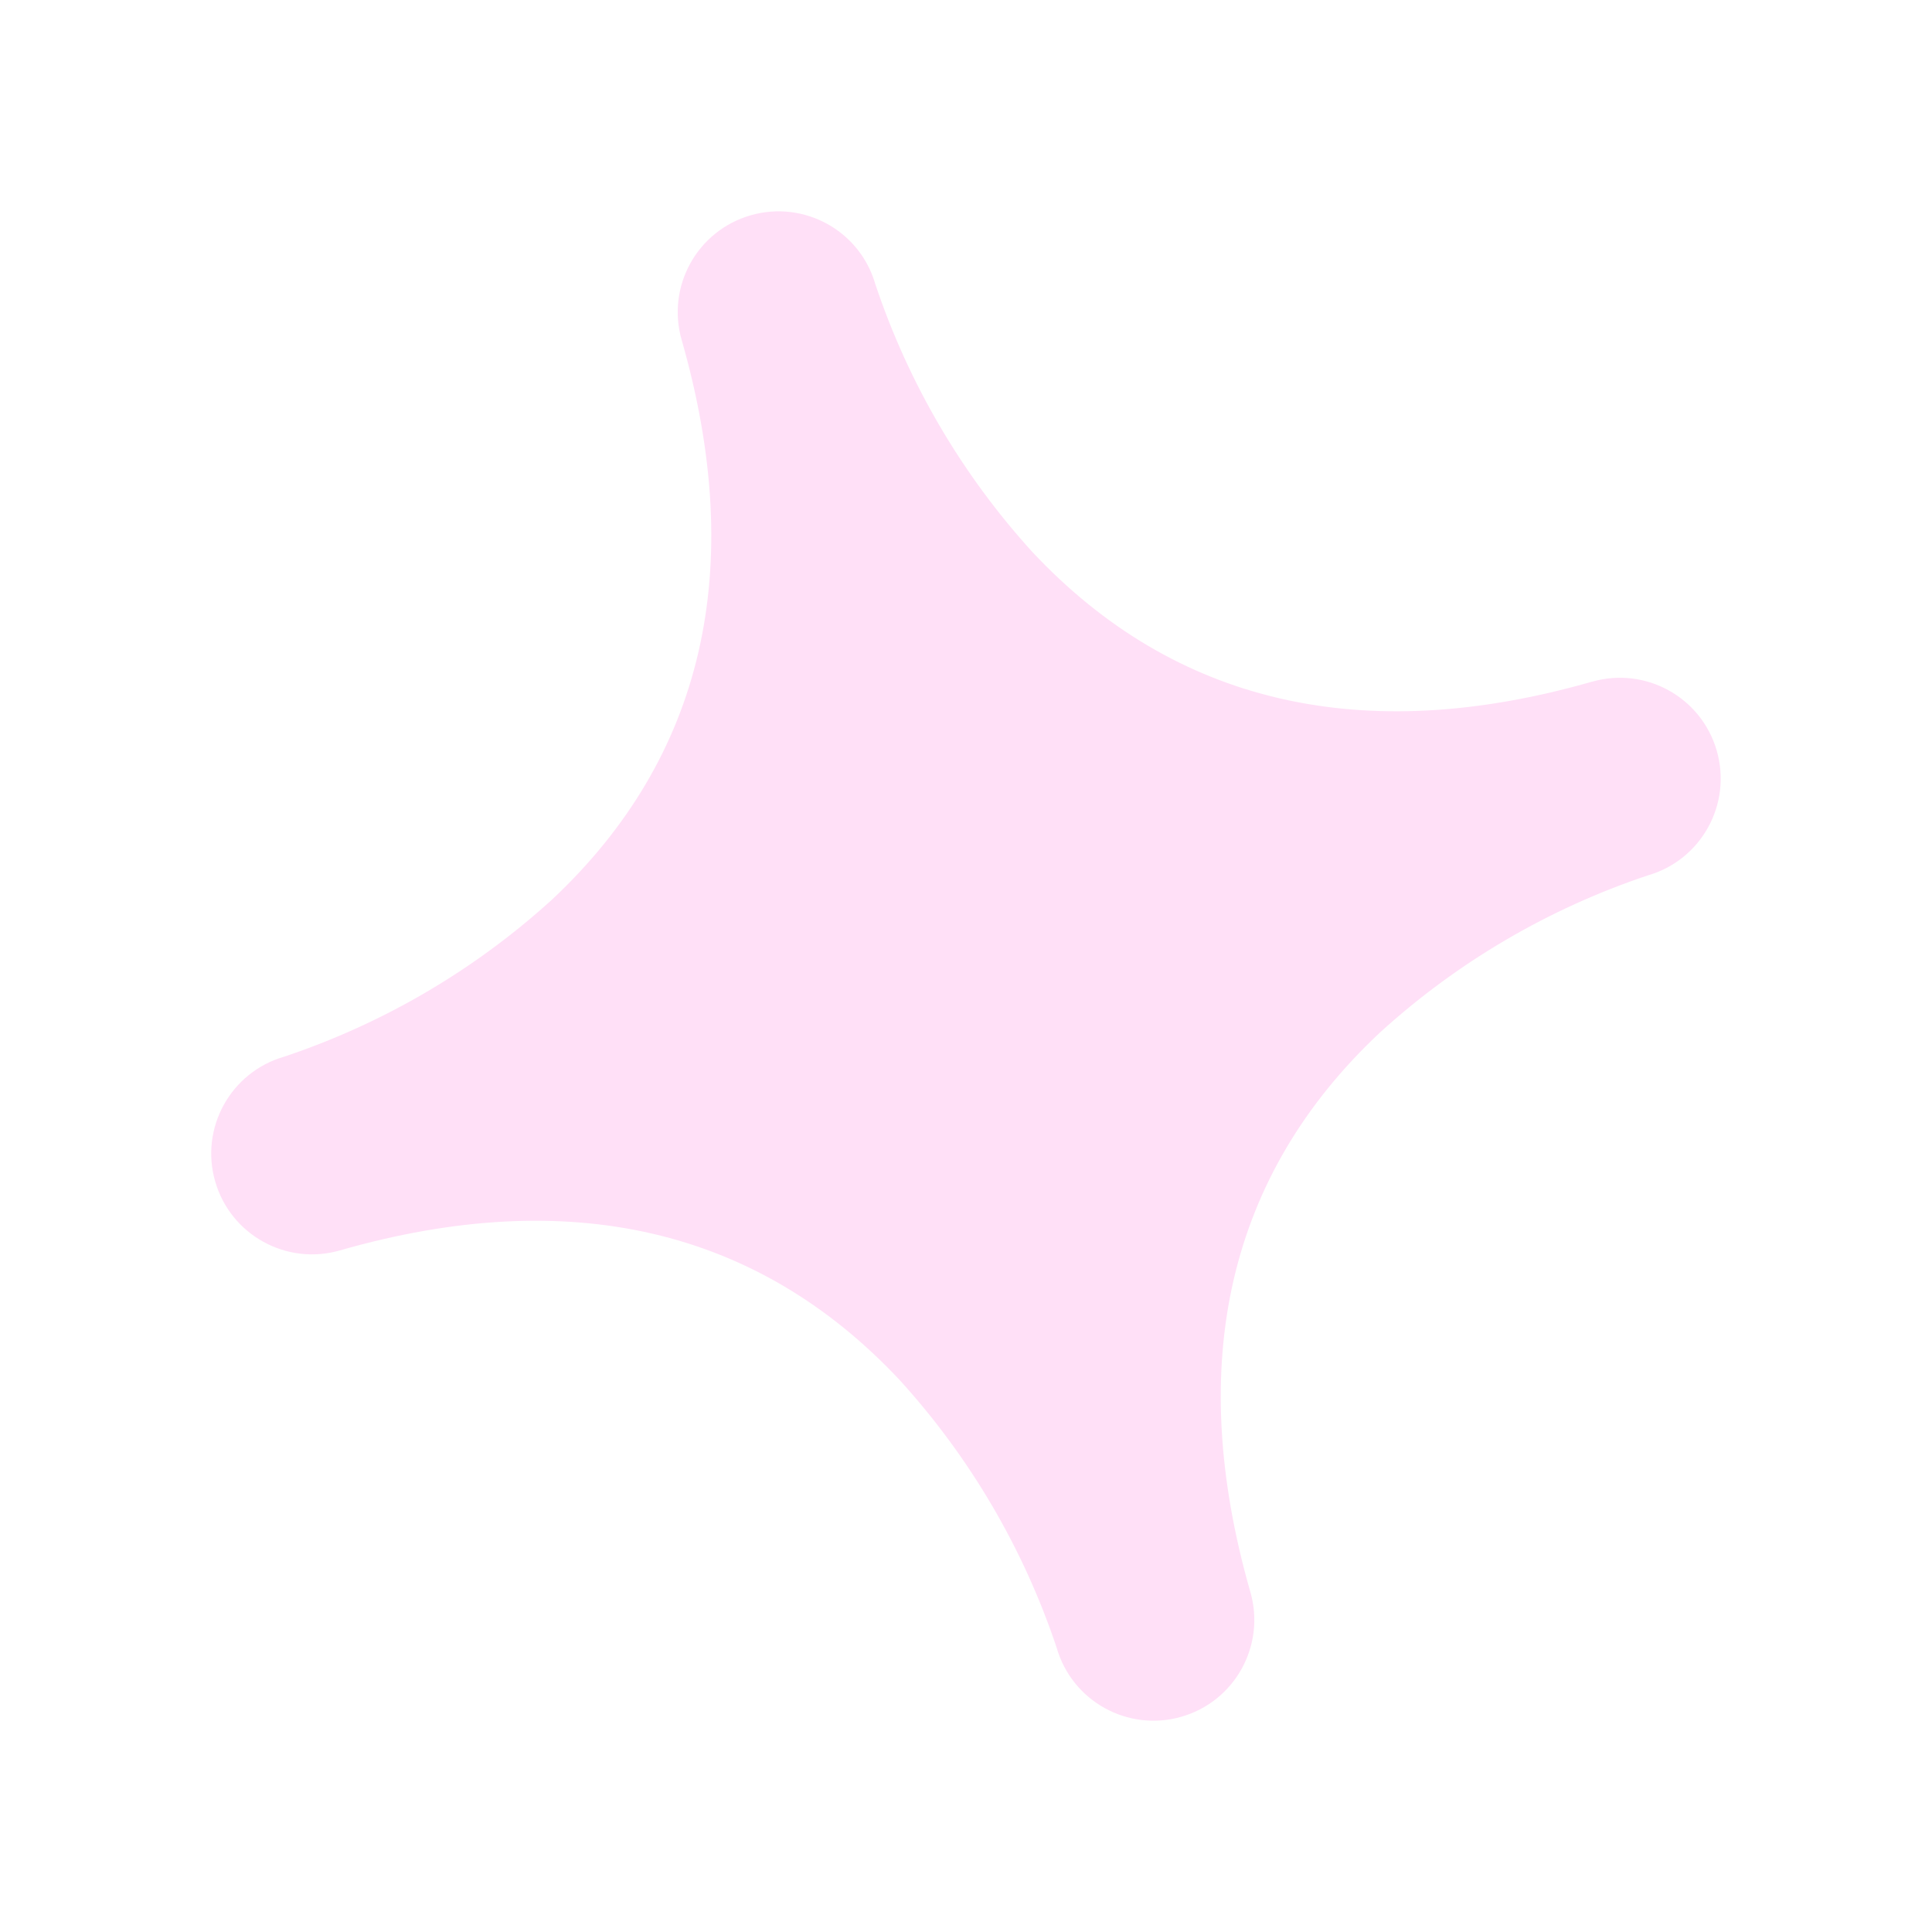 <?xml version="1.0" encoding="UTF-8"?>
<svg id="Layer_1" xmlns="http://www.w3.org/2000/svg" version="1.1" viewBox="0 0 40.834 40.834">
  <!-- Generator: Adobe Illustrator 29.1.0, SVG Export Plug-In . SVG Version: 2.1.0 Build 142)  -->
  <defs>
    <style>
      .st0 {
        fill: #ffe0f7;
      }
    </style>
  </defs>
  <g id="Group_1903">
    <g id="Group_1902">
      <path id="Path_495" class="st0" d="M33.65,14.407c-4.842,1.388-8.822.468-11.828-2.738-1.488-1.635-2.619-3.563-3.32-5.659-.324-1.131-1.504-1.785-2.635-1.46-1.131.324-1.784,1.504-1.46,2.634,1.388,4.842.468,8.822-2.738,11.828-1.636,1.489-3.565,2.62-5.664,3.322-1.13.326-1.783,1.506-1.457,2.637.326,1.13,1.506,1.783,2.637,1.457h0c4.842-1.388,8.822-.468,11.828,2.738,1.488,1.635,2.619,3.563,3.32,5.659.324,1.131,1.504,1.785,2.635,1.46,1.131-.324,1.784-1.504,1.46-2.634-1.388-4.842-.468-8.822,2.738-11.828,1.635-1.488,3.563-2.619,5.659-3.32,1.131-.324,1.785-1.504,1.46-2.635-.324-1.131-1.504-1.784-2.634-1.46"/>
    </g>
  </g>
</svg>